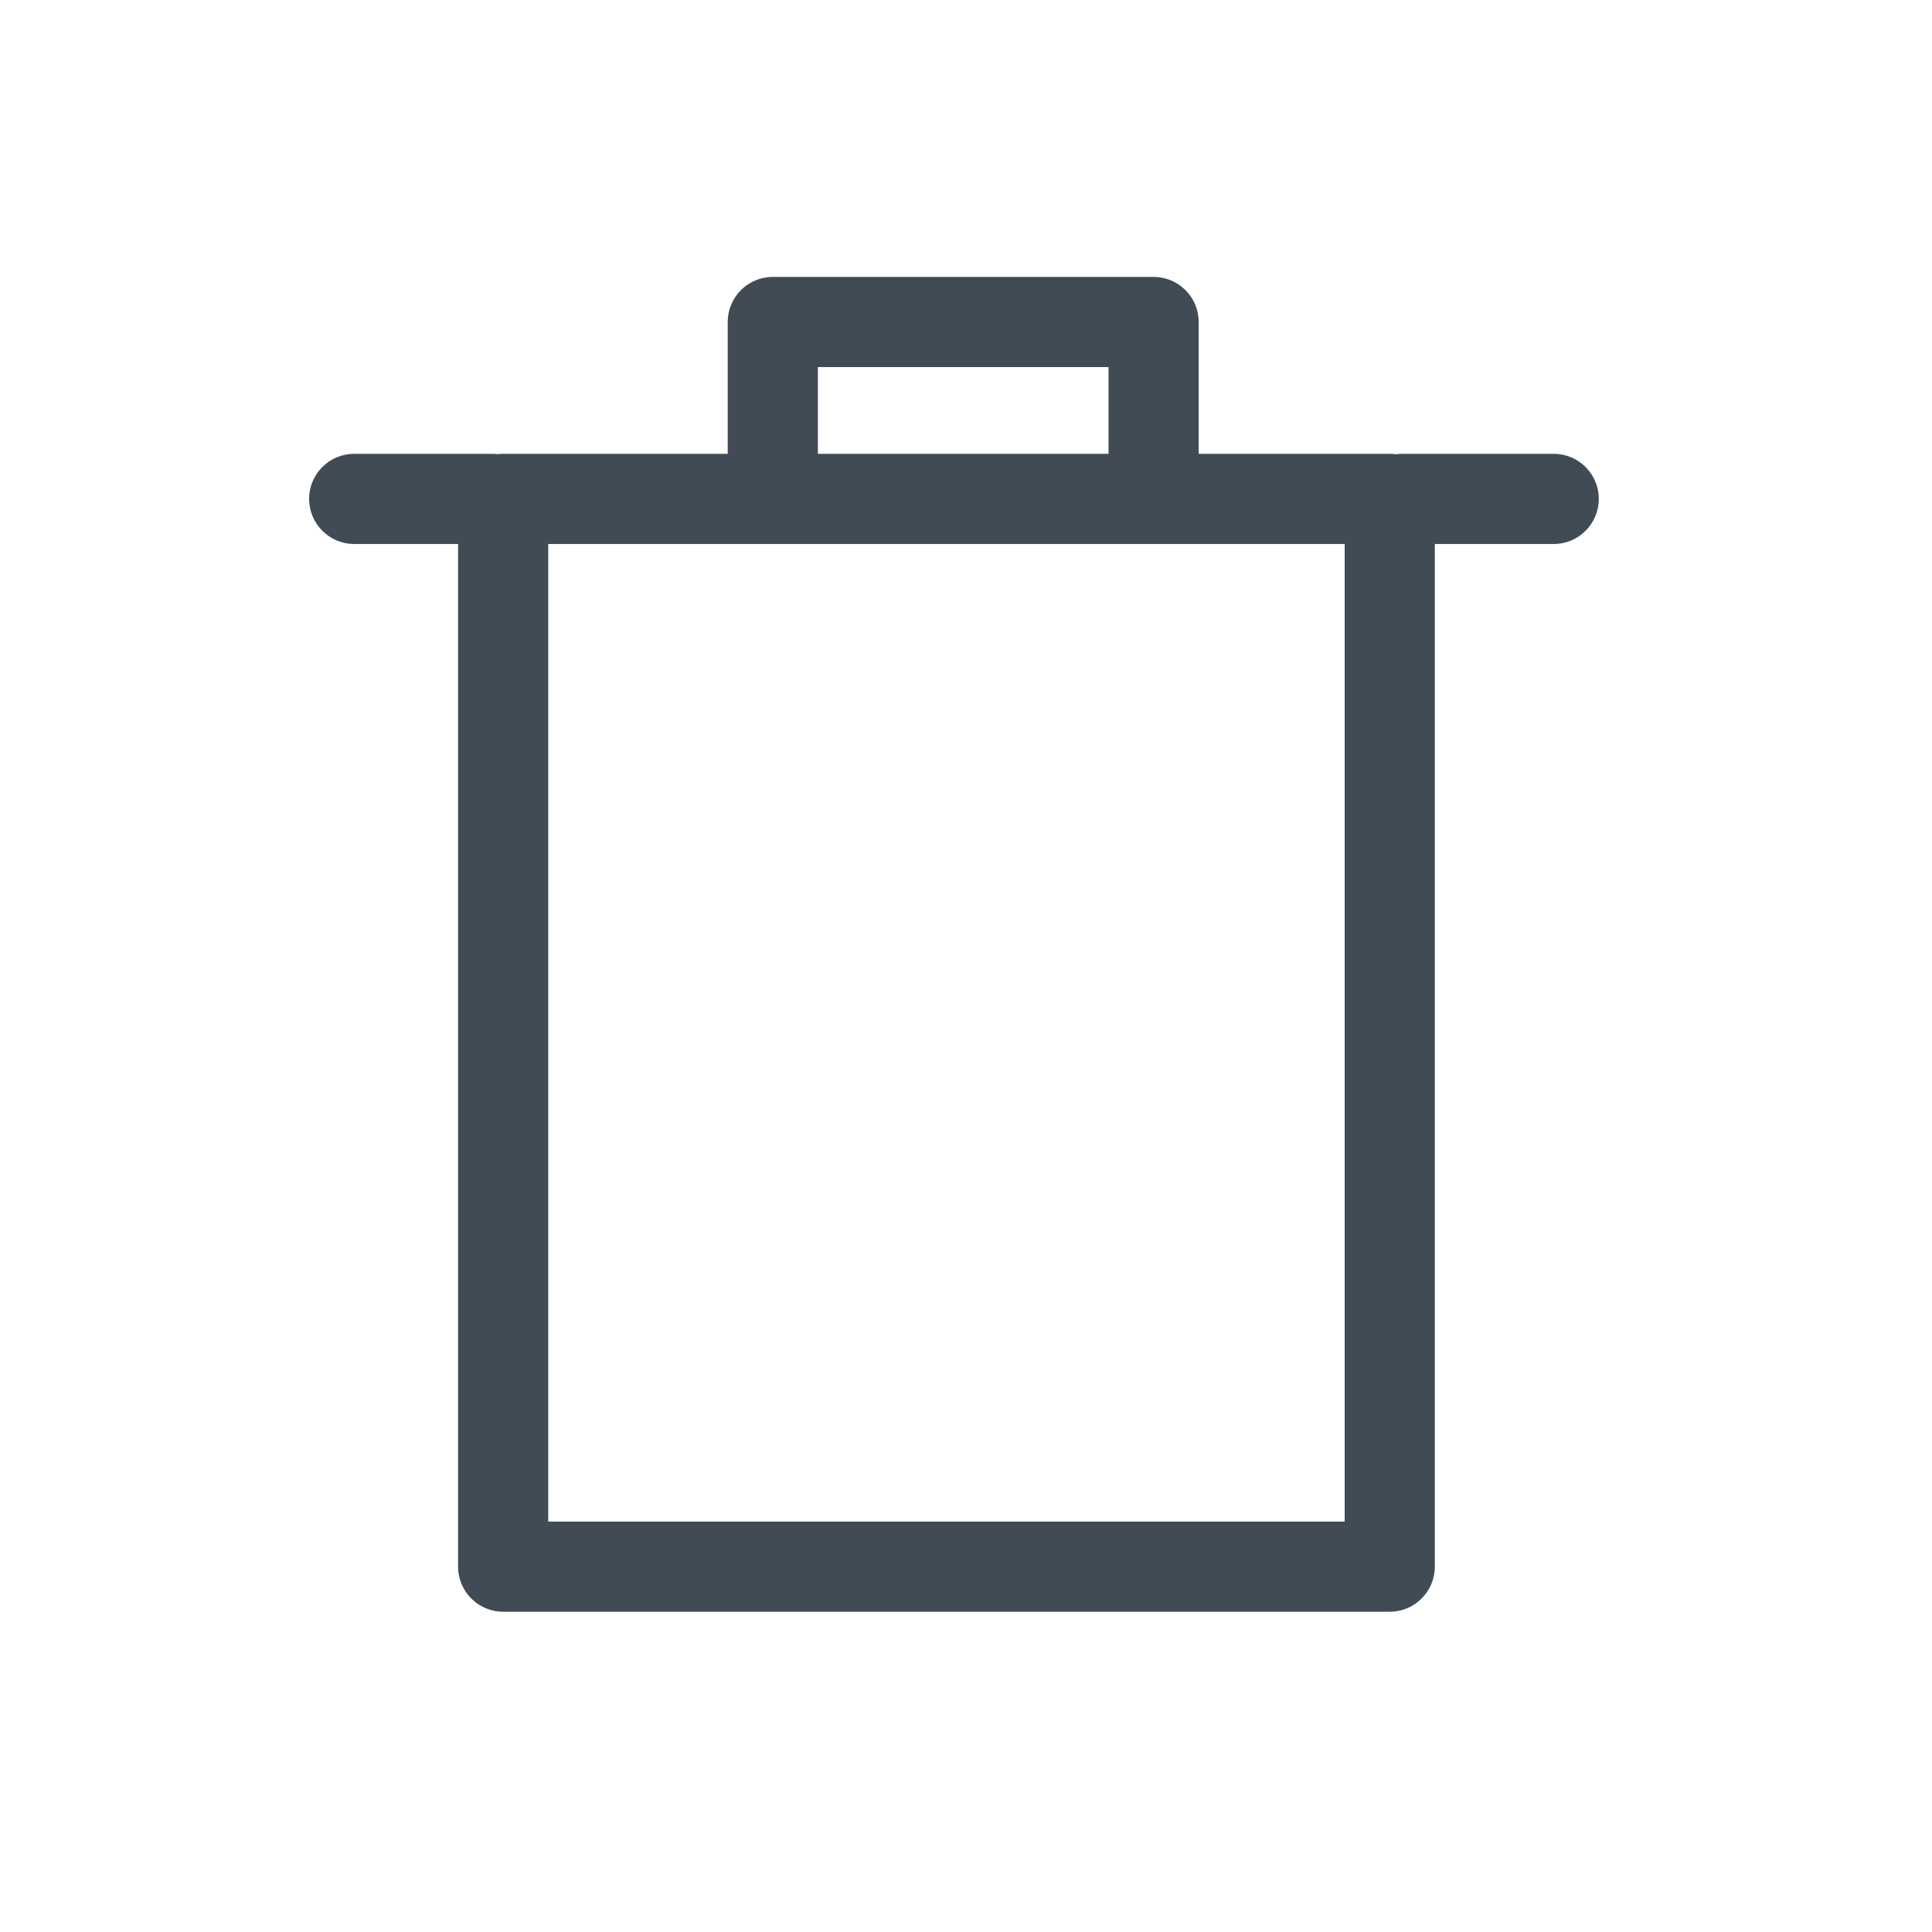 <svg width="30" height="30" viewBox="0 0 30 30" fill="none" xmlns="http://www.w3.org/2000/svg">
<path fill-rule="evenodd" clip-rule="evenodd" d="M12.7 7.047V5.7H17.213V7.047H12.7ZM11.3 7.047V5C11.3 4.613 11.613 4.3 12 4.3H17.913C18.3 4.3 18.613 4.613 18.613 5V7.047H21.58C21.613 7.047 21.645 7.049 21.677 7.053C21.708 7.049 21.74 7.047 21.773 7.047H24.127C24.513 7.047 24.826 7.36 24.826 7.747C24.826 8.133 24.513 8.447 24.127 8.447H22.28V24.327C22.28 24.713 21.966 25.027 21.58 25.027H7.813C7.427 25.027 7.113 24.713 7.113 24.327V8.447H5.5C5.113 8.447 4.8 8.133 4.8 7.747C4.8 7.36 5.113 7.047 5.5 7.047H7.64C7.669 7.047 7.698 7.048 7.726 7.052C7.755 7.048 7.784 7.047 7.813 7.047H11.3ZM8.513 23.627H20.88V8.447H8.513V23.627Z" fill="#414B56"/>
</svg>

